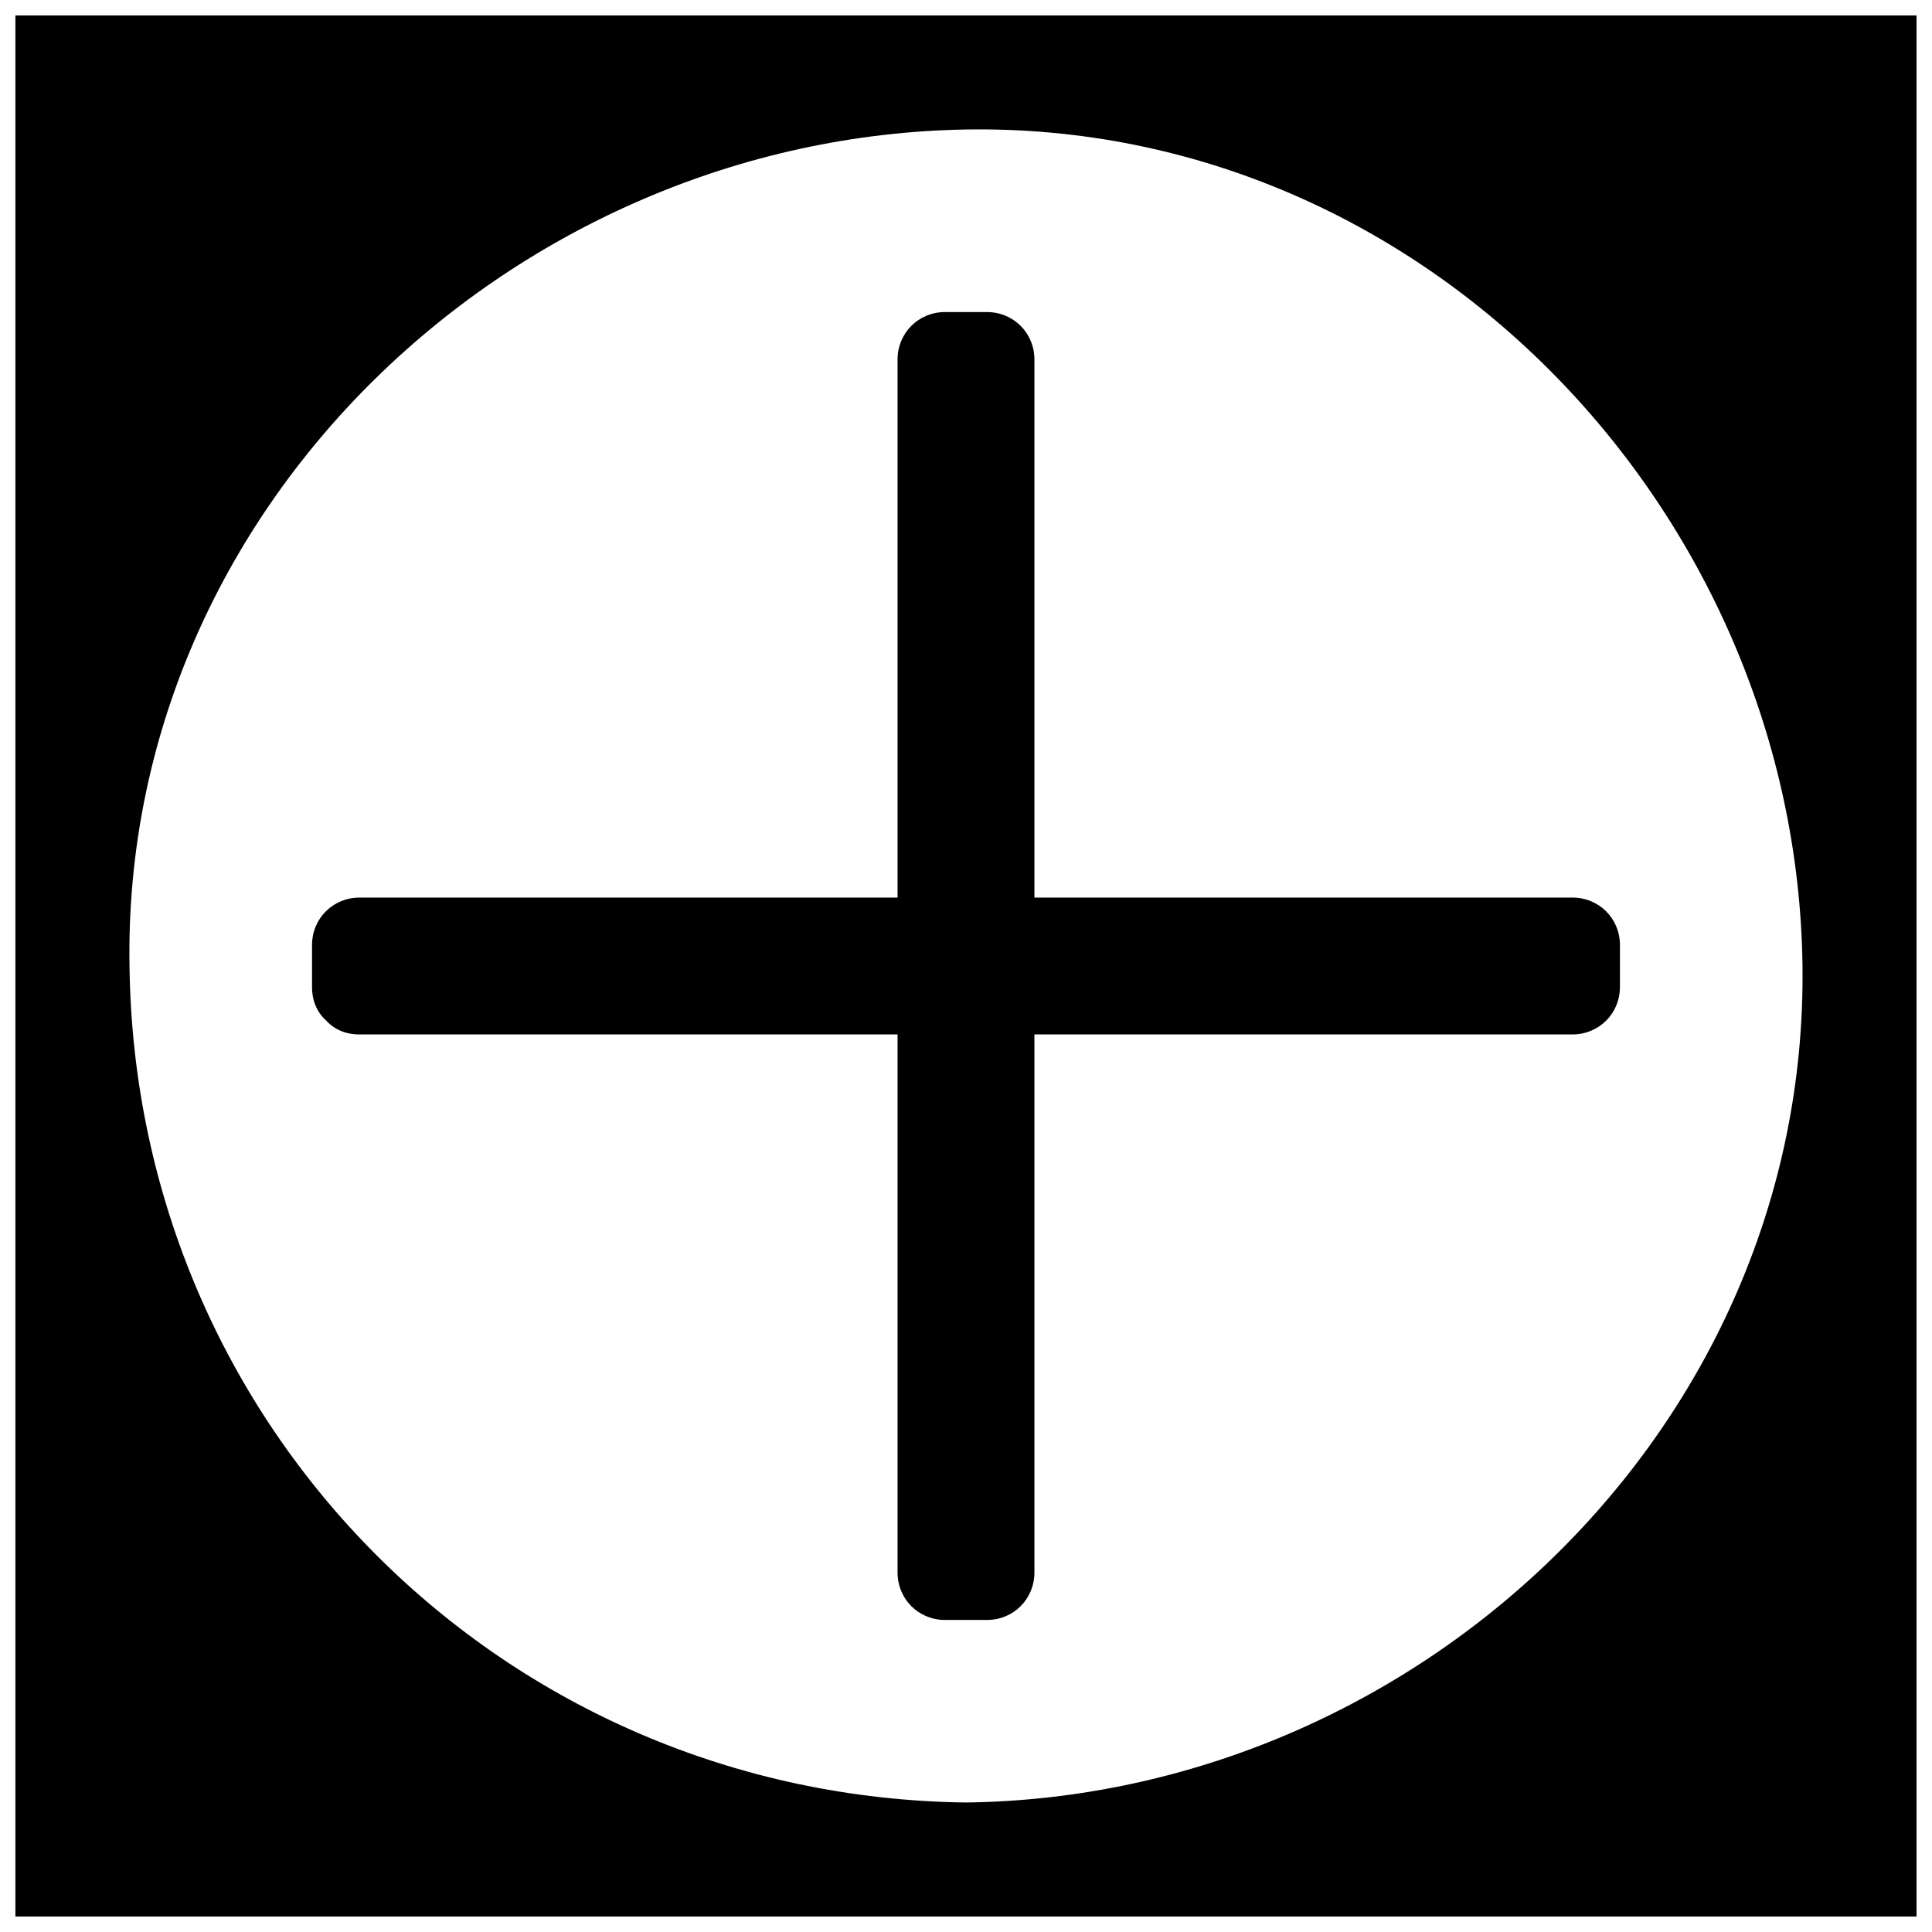 <?xml version="1.0" encoding="UTF-8"?>
<!-- Uploaded to: ICON Repo, www.svgrepo.com, Generator: ICON Repo Mixer Tools -->
<svg width="800px" height="800px" version="1.1" viewBox="144 144 512 512" xmlns="http://www.w3.org/2000/svg">
 <defs>
  <clipPath id="a">
   <path d="m148.09 148.09h503.81v503.81h-503.81z"/>
  </clipPath>
 </defs>
 <g>
  <g clip-path="url(#a)">
   <path d="m148.09 148.09v503.81h503.81v-503.81zm251.91 486.18c-129.48 0-234.27-104.79-234.27-234.27 0-129.48 104.79-234.27 234.27-234.27 129.48 0 234.27 104.79 234.27 234.27 0 129.48-104.79 234.27-234.27 234.27z"/>
   <path d="m135.5 148.09v503.81c0 7.055 5.543 12.594 12.594 12.594h503.81c7.055 0 12.594-5.543 12.594-12.594v-503.81c0-7.055-5.543-12.594-12.594-12.594h-503.81c-16.121 0-16.121 25.191 0 25.191h503.81l-12.594-12.594v503.81l12.594-12.594h-503.81l12.594 12.594v-503.81c0-16.125-25.188-16.125-25.188-0.004z"/>
  </g>
  <path d="m400 621.68c-122.43-1.512-220.17-99.25-221.68-221.68-2.016-121.92 102.27-219.66 221.68-221.68 122.43-2.016 220.16 102.27 221.68 221.68 1.512 122.43-102.27 220.16-221.68 221.68-16.121 0-16.121 25.191 0 25.191 109.33-1.512 203.54-71.539 236.29-175.83 33.25-104.79-13.098-218.65-102.78-278.61-91.188-60.965-214.12-47.867-296.24 22.164-84.137 71.035-104.79 192.45-60.961 290.7 39.297 86.656 129.98 140.06 223.69 141.57 16.121 0.504 16.121-24.684 0-25.188z"/>
  <path d="m239.29 405.54v-11.082h155.17v-155.17h11.082v155.17h155.18v11.082h-155.18v155.18h-11.082v-155.18z"/>
  <path d="m251.88 405.54v-11.082c-4.031 4.031-8.566 8.566-12.594 12.594h155.17c7.055 0 12.594-5.543 12.594-12.594v-155.17l-12.594 12.594h11.082l-12.594-12.594v155.17c0 7.055 5.543 12.594 12.594 12.594h155.17c-4.031-4.031-8.566-8.566-12.594-12.594v11.082l12.594-12.594h-155.17c-7.055 0-12.594 5.543-12.594 12.594v155.17l12.594-12.594h-11.082c4.031 4.031 8.566 8.566 12.594 12.594v-155.17c0-7.055-5.543-12.594-12.594-12.594h-155.17c-16.121 0-16.121 25.191 0 25.191h155.17c-4.031-4.031-8.566-8.566-12.594-12.594v155.17c0 7.055 5.543 12.594 12.594 12.594h11.082c7.055 0 12.594-5.543 12.594-12.594v-155.17l-12.594 12.594h155.17c7.055 0 12.594-5.543 12.594-12.594v-11.082c0-7.055-5.543-12.594-12.594-12.594h-155.17c4.031 4.031 8.566 8.566 12.594 12.594v-155.17c0-7.055-5.543-12.594-12.594-12.594h-11.082c-7.055 0-12.594 5.543-12.594 12.594v155.17l12.594-12.594h-155.17c-7.055 0-12.594 5.543-12.594 12.594v11.082c-0.004 16.121 25.188 16.121 25.188-0.004z"/>
 </g>
</svg>